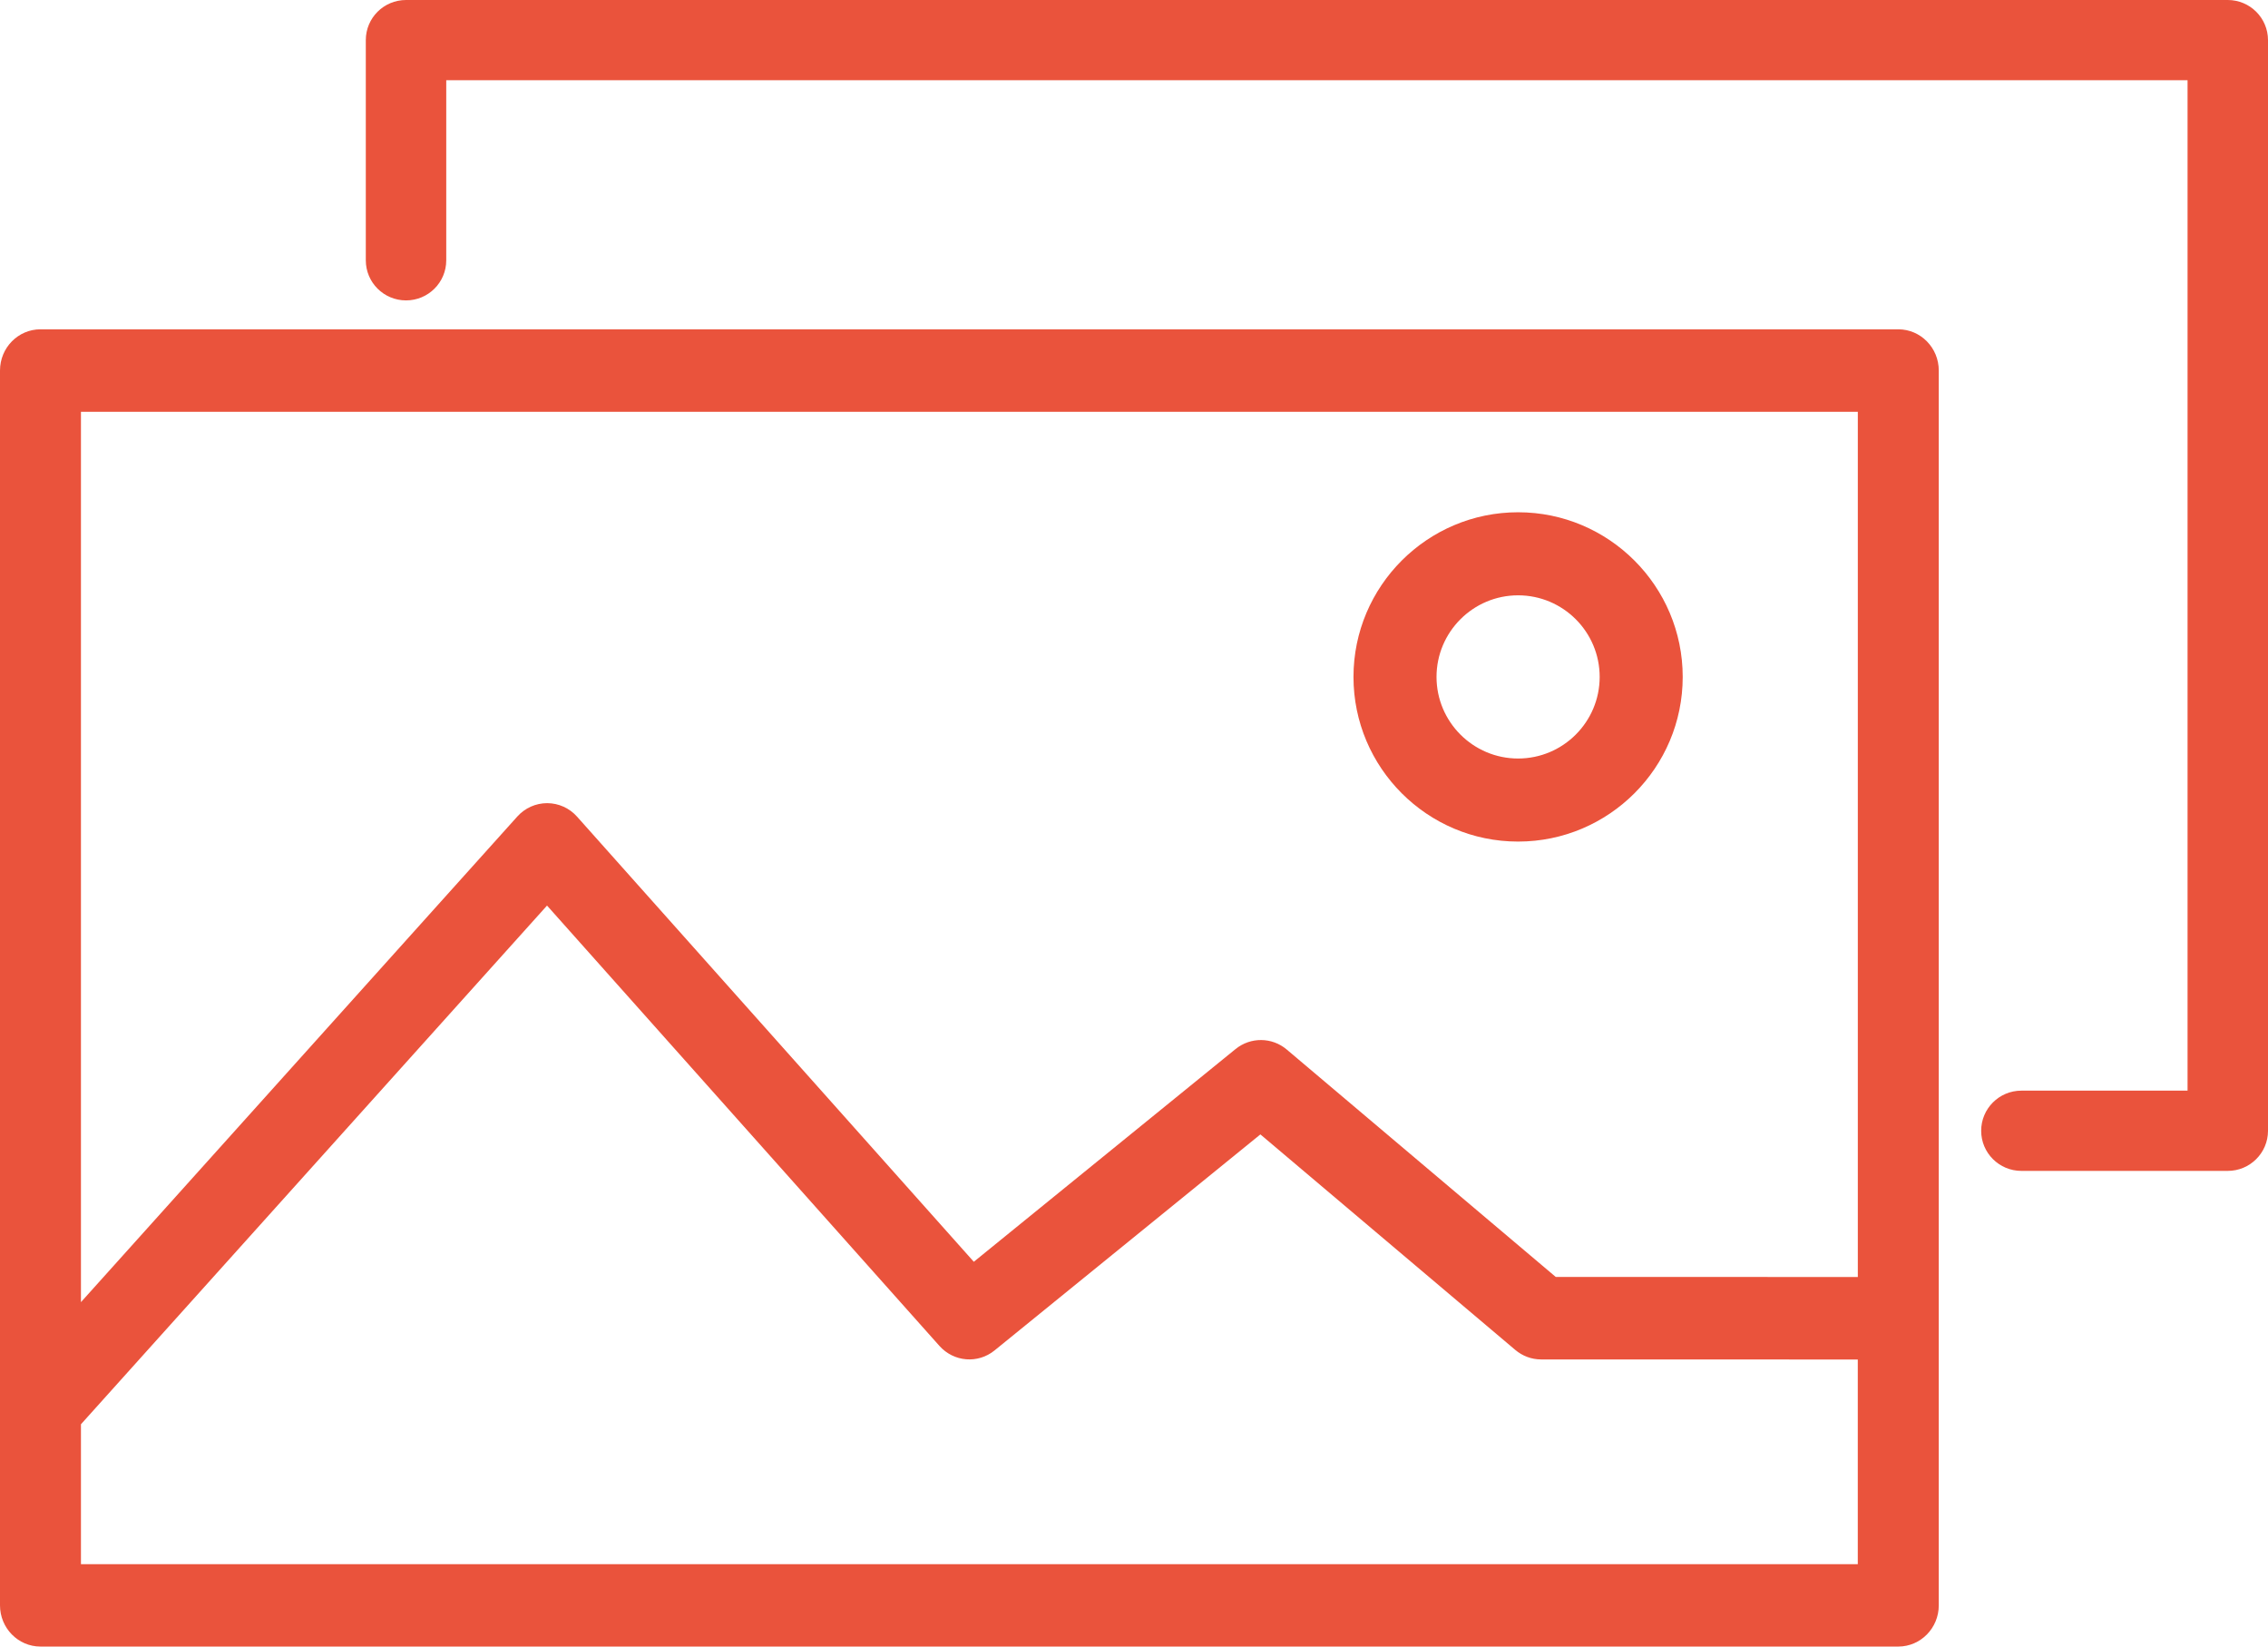 <?xml version="1.0" encoding="UTF-8"?> <svg xmlns="http://www.w3.org/2000/svg" width="62" height="45" viewBox="0 0 62 45" fill="none"> <path fill-rule="evenodd" clip-rule="evenodd" d="M60.9 0H11.1C10.492 0 10 0.49 10 1.096V7.114C10 7.72 10.492 8.21 11.1 8.21C11.707 8.21 12.199 7.72 12.199 7.114V2.193H59.801V29.807H55.258C54.651 29.807 54.159 30.298 54.159 30.904C54.159 31.509 54.651 32 55.258 32H60.9C61.507 32 62 31.509 62 30.904V1.096C61.999 0.49 61.507 0 60.9 0Z" fill="#EA533C"></path> <path d="M51.893 9H1.107C0.495 9 0 9.504 0 10.127V43.873C0 44.495 0.495 45 1.107 45H51.893C52.504 45 53 44.495 53 43.873V10.127C53 9.504 52.504 9 51.893 9ZM50.787 11.254V34.9L42.529 34.898L35.175 28.683C34.772 28.342 34.187 28.338 33.778 28.669L26.621 34.484L15.776 22.32C15.567 22.084 15.27 21.951 14.959 21.95H14.957C14.646 21.95 14.35 22.083 14.141 22.316L2.213 35.587V11.254H50.787ZM2.213 42.746V38.925L14.954 24.749L25.68 36.782C26.074 37.224 26.734 37.277 27.189 36.906L34.455 31.003L41.423 36.893C41.622 37.061 41.871 37.153 42.13 37.153L50.786 37.155V42.748H2.213V42.746Z" fill="#EA533C"></path> <path d="M41.5 23C43.981 23 46 20.982 46 18.5C46 16.019 43.981 14 41.5 14C39.019 14 37 16.018 37 18.5C37 20.982 39.019 23 41.5 23ZM41.5 16.27C42.73 16.27 43.73 17.27 43.73 18.5C43.73 19.73 42.73 20.73 41.5 20.73C40.27 20.73 39.27 19.729 39.27 18.5C39.27 17.271 40.27 16.27 41.5 16.27Z" fill="#EA533C"></path> </svg> 